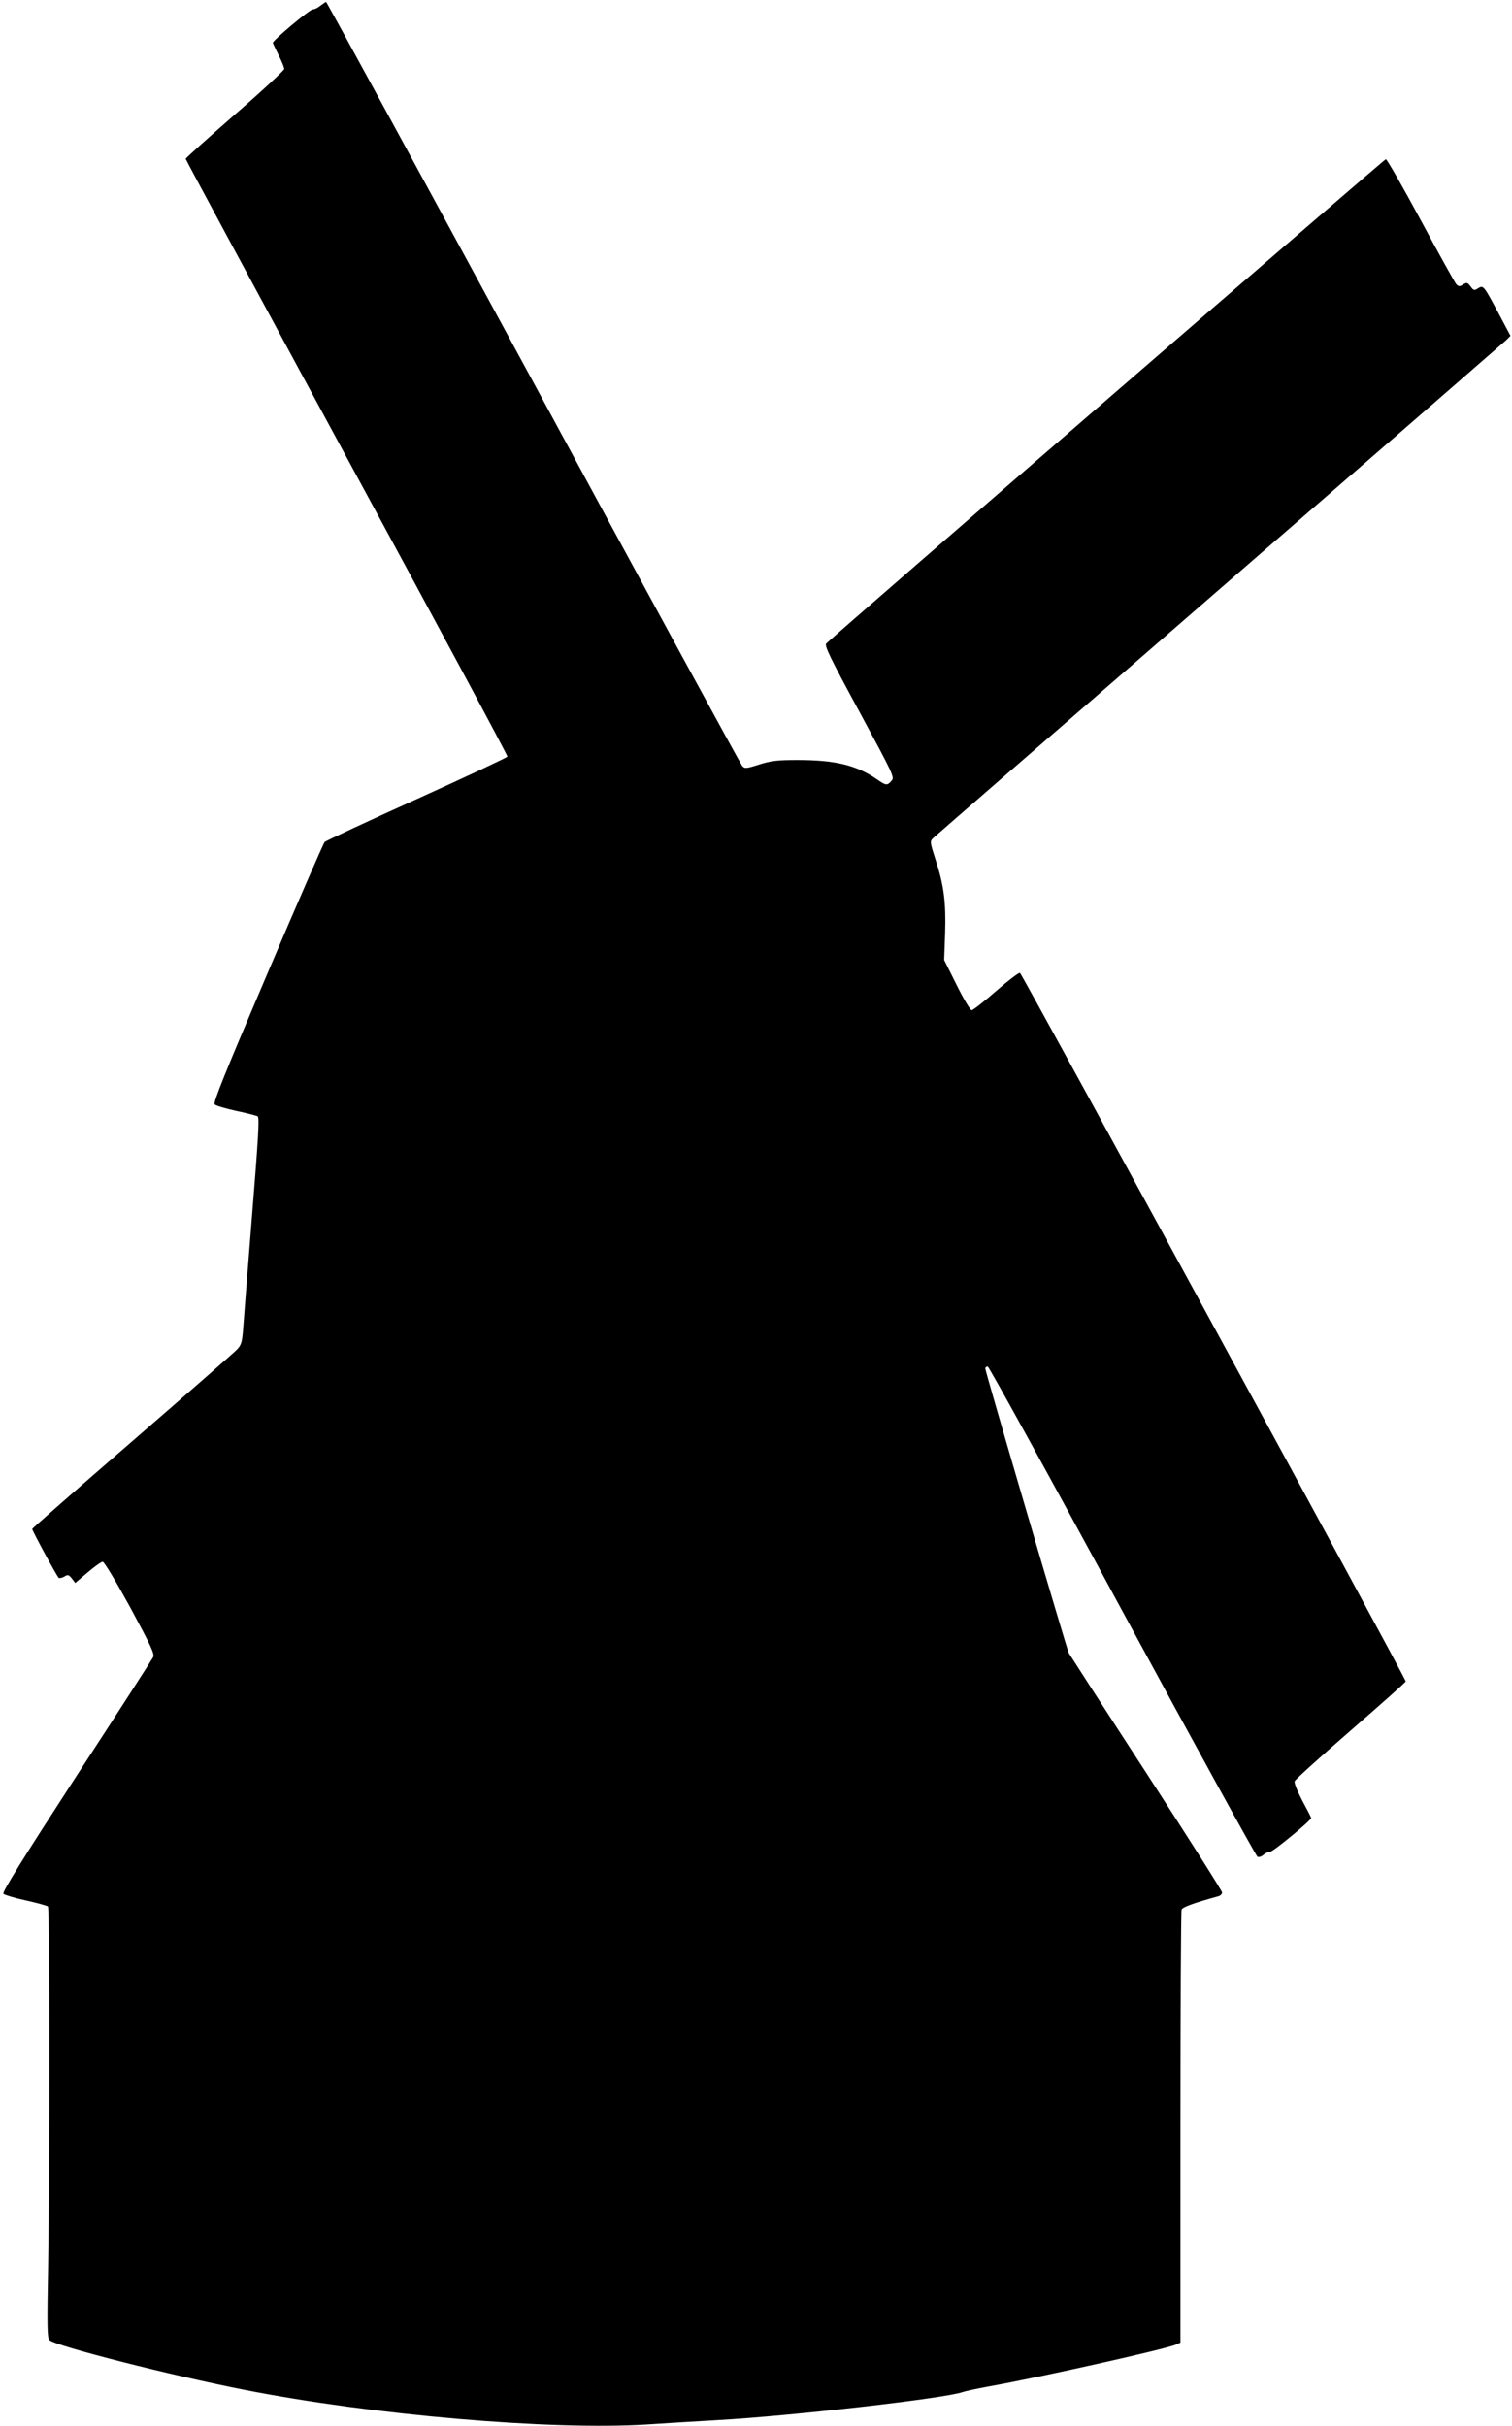 <?xml version="1.0" standalone="no"?>
<!DOCTYPE svg PUBLIC "-//W3C//DTD SVG 20010904//EN"
 "http://www.w3.org/TR/2001/REC-SVG-20010904/DTD/svg10.dtd">
<svg version="1.0" xmlns="http://www.w3.org/2000/svg"
 width="798pt" height="1280pt" viewBox="0 0 798 1280"
 preserveAspectRatio="xMidYMid meet">
<g transform="translate(0,1280) scale(0.1,-0.1)"
fill="#000000" stroke="none">
<path d="M1691 12770 c-13 -11 -31 -20 -41 -20 -16 0 -210 -163 -210 -176 0
-2 14 -31 30 -64 17 -33 30 -66 30 -74 0 -7 -117 -116 -260 -240 -143 -125
-260 -230 -260 -234 0 -5 383 -714 850 -1576 468 -862 850 -1572 848 -1578 -2
-5 -217 -106 -478 -224 -261 -118 -480 -220 -487 -227 -6 -7 -142 -318 -301
-692 -224 -525 -288 -683 -279 -692 7 -7 58 -22 113 -34 56 -12 107 -25 114
-29 10 -6 3 -119 -30 -526 -23 -286 -44 -555 -47 -598 -5 -67 -10 -83 -32
-106 -14 -15 -263 -233 -554 -485 -290 -251 -527 -459 -527 -462 0 -10 132
-253 140 -258 5 -3 19 0 30 7 18 11 23 10 39 -10 l18 -24 66 56 c36 31 72 56
79 56 8 0 71 -105 146 -242 111 -206 129 -245 120 -262 -6 -12 -188 -295 -406
-629 -279 -430 -392 -611 -384 -619 6 -6 59 -22 119 -35 59 -13 112 -28 116
-32 10 -10 10 -1351 1 -1896 -6 -320 -5 -382 7 -392 40 -33 642 -186 1029
-262 676 -133 1615 -214 2120 -183 102 7 271 17 375 23 392 22 1204 115 1295
148 14 5 79 19 145 31 263 47 925 195 983 220 l22 10 0 1134 c0 624 3 1141 6
1150 5 14 63 35 197 72 9 3 17 12 17 19 0 8 -180 291 -399 629 -220 338 -404
624 -410 634 -11 21 -441 1485 -441 1502 0 5 6 10 13 10 6 0 327 -581 711
-1291 385 -710 706 -1293 713 -1296 8 -3 22 2 32 11 10 9 25 16 35 16 15 0
216 165 216 178 0 3 -21 44 -47 92 -25 48 -44 94 -40 102 3 9 136 129 296 268
160 139 291 255 290 259 -1 18 -2026 3735 -2036 3738 -6 2 -63 -41 -126 -96
-64 -56 -122 -101 -129 -101 -7 0 -43 60 -79 133 l-66 132 5 140 c5 164 -6
253 -50 388 -31 97 -31 98 -12 116 10 10 690 600 1509 1311 820 711 1501 1303
1514 1315 l23 23 -60 113 c-82 154 -83 155 -111 138 -20 -13 -24 -12 -40 10
-16 21 -20 22 -39 10 -18 -12 -24 -11 -36 1 -7 8 -92 160 -187 337 -96 178
-179 323 -185 323 -8 0 -2874 -2480 -2953 -2555 -11 -11 16 -68 174 -359 182
-337 187 -347 170 -366 -23 -26 -29 -25 -78 9 -108 74 -219 101 -419 101 -106
0 -139 -4 -202 -24 -69 -22 -76 -22 -89 -7 -8 9 -504 919 -1102 2024 -599
1104 -1091 2007 -1094 2007 -3 -1 -17 -10 -30 -20z"/>
</g>
</svg>

